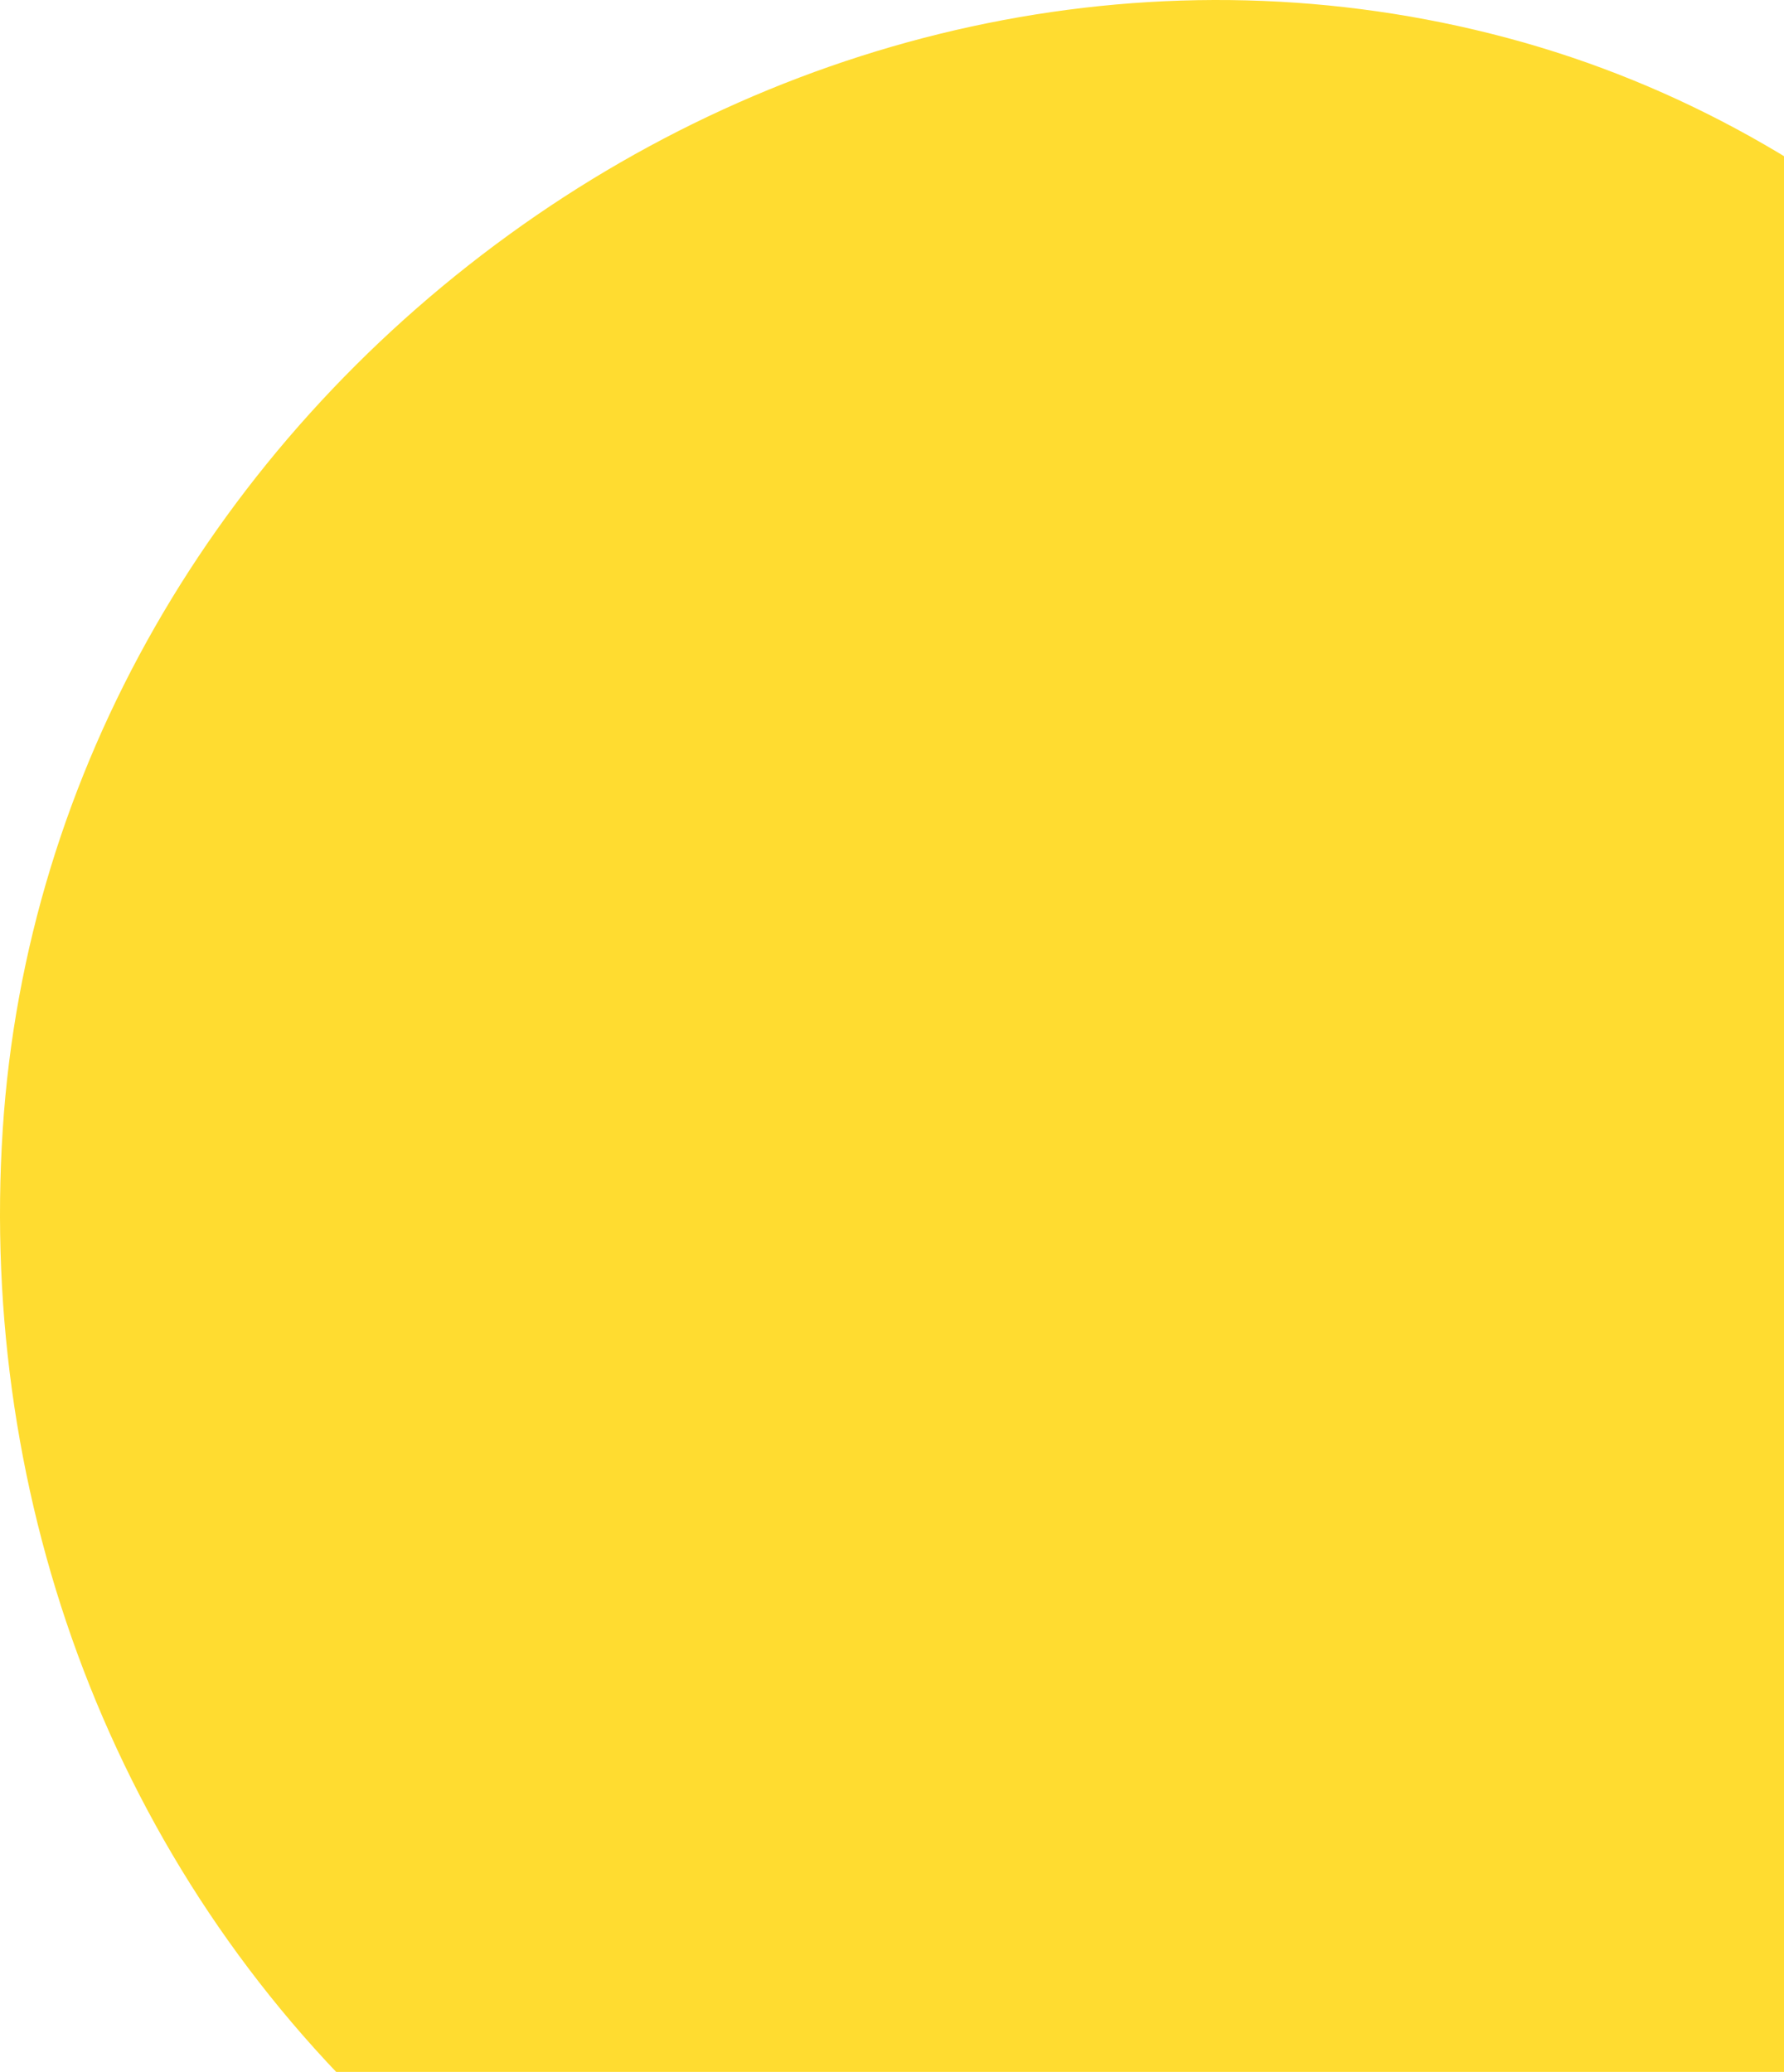 <svg width="260" height="302" viewBox="0 0 260 302" fill="none" xmlns="http://www.w3.org/2000/svg">
<path d="M219.706 5.54C269.946 18.976 308.143 56.535 331.415 103.018C356.572 153.262 371.866 211.335 348.277 262.334C323.387 316.144 270.199 352.518 211.641 361.967C154.918 371.12 98.451 348.626 56.468 309.422C16.677 272.263 -3.098 219.014 0.395 164.7C3.768 112.249 31.612 65.103 74.166 34.22C116.262 3.671 169.451 -7.9 219.706 5.54Z" fill="#FFDC30"/>
</svg>

